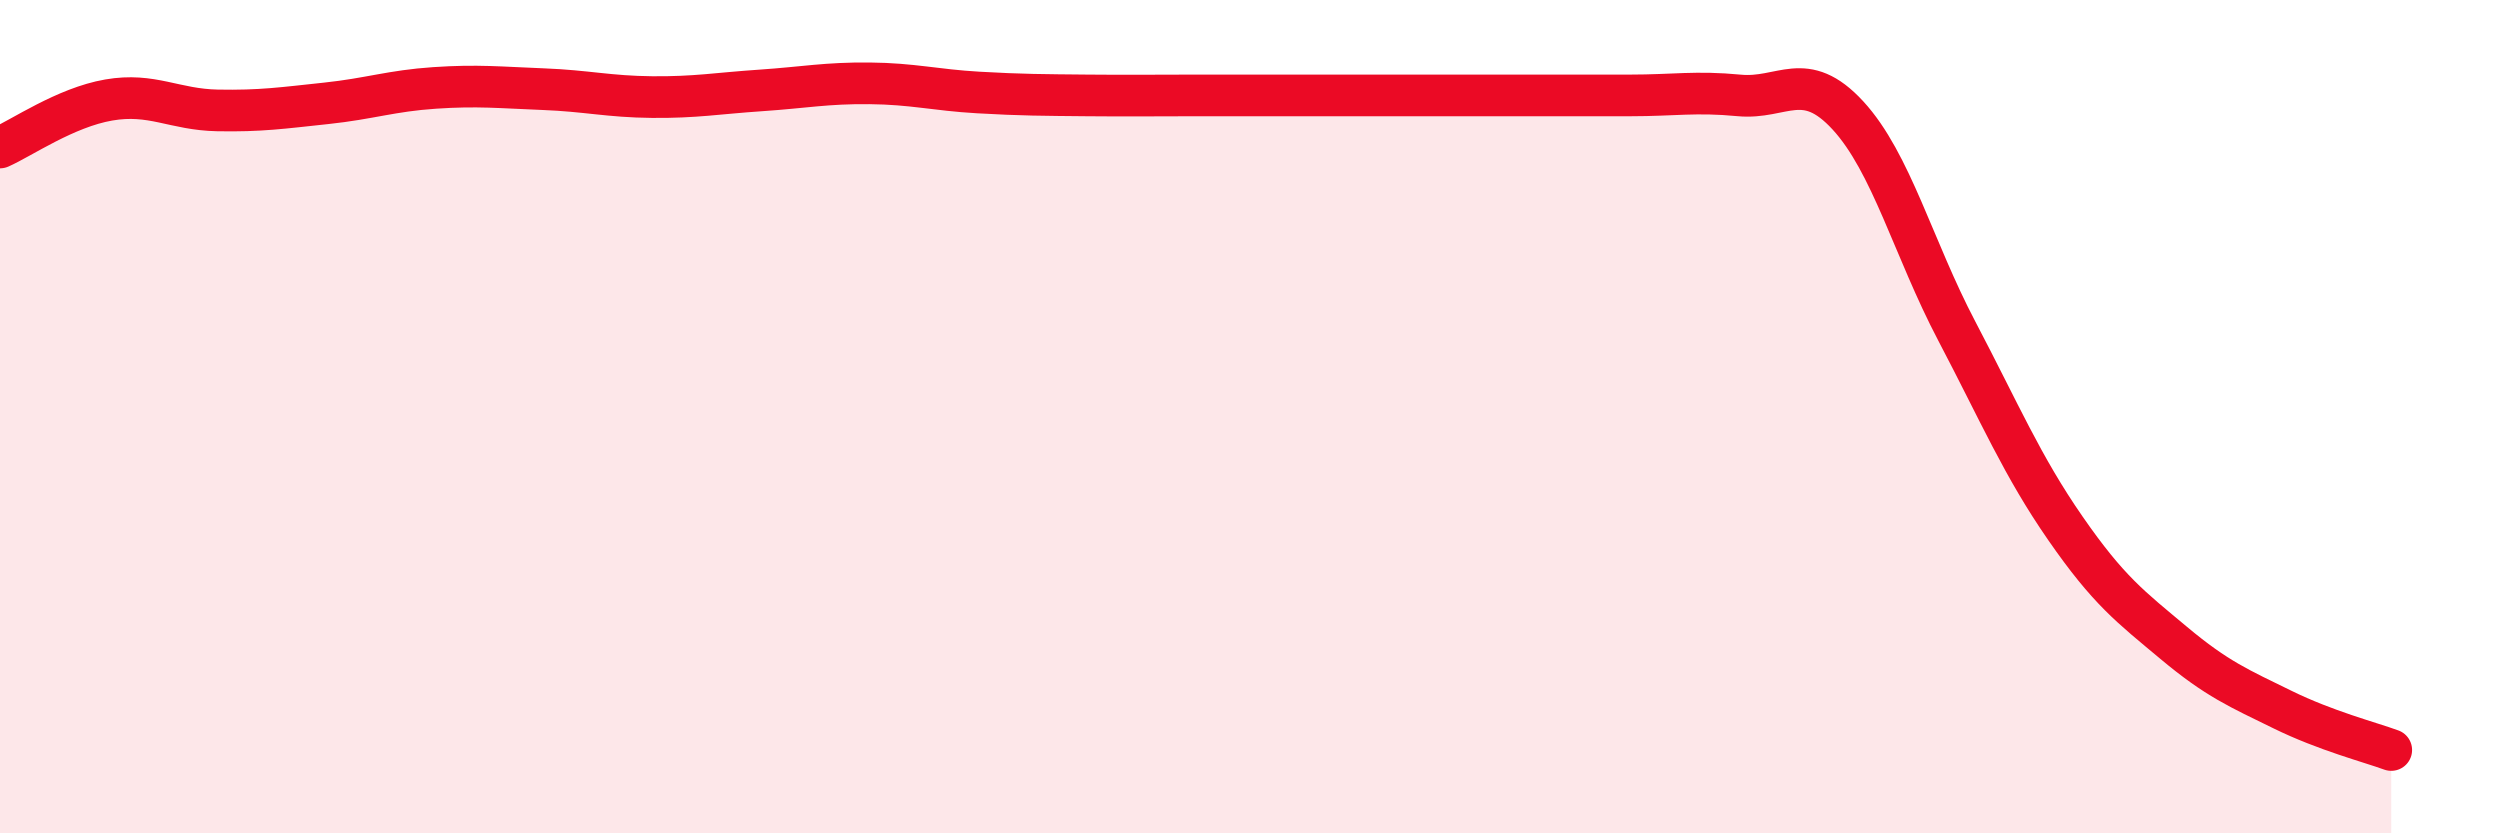 
    <svg width="60" height="20" viewBox="0 0 60 20" xmlns="http://www.w3.org/2000/svg">
      <path
        d="M 0,3.54 C 0.52,3.31 1.57,2.58 2.61,2.4 C 3.65,2.22 4.18,2.63 5.22,2.65 C 6.26,2.67 6.79,2.59 7.83,2.48 C 8.87,2.37 9.39,2.18 10.43,2.11 C 11.47,2.04 12,2.1 13.04,2.14 C 14.08,2.18 14.61,2.32 15.65,2.33 C 16.69,2.34 17.22,2.24 18.26,2.17 C 19.3,2.1 19.83,1.99 20.87,2 C 21.91,2.01 22.44,2.16 23.48,2.22 C 24.52,2.28 25.05,2.28 26.09,2.29 C 27.13,2.3 27.66,2.29 28.7,2.29 C 29.74,2.29 30.26,2.29 31.3,2.29 C 32.34,2.29 32.87,2.29 33.91,2.29 C 34.95,2.29 35.48,2.29 36.52,2.29 C 37.56,2.29 38.09,2.29 39.13,2.29 C 40.17,2.29 40.7,2.19 41.74,2.29 C 42.78,2.39 43.31,1.64 44.35,2.77 C 45.39,3.9 45.92,5.96 46.96,7.94 C 48,9.92 48.53,11.18 49.57,12.68 C 50.61,14.18 51.13,14.56 52.17,15.43 C 53.21,16.3 53.74,16.52 54.78,17.03 C 55.82,17.54 56.87,17.81 57.39,18L57.39 20L0 20Z"
        fill="#EB0A25"
        opacity="0.1"
        stroke-linecap="round"
        stroke-linejoin="round"
      />
      <path
        d="M 0,3.54 C 0.52,3.31 1.57,2.58 2.61,2.4 C 3.65,2.22 4.18,2.63 5.22,2.65 C 6.26,2.67 6.79,2.59 7.83,2.48 C 8.87,2.37 9.39,2.18 10.43,2.11 C 11.47,2.04 12,2.1 13.04,2.14 C 14.08,2.18 14.61,2.32 15.65,2.33 C 16.69,2.34 17.22,2.24 18.26,2.17 C 19.3,2.1 19.83,1.99 20.87,2 C 21.91,2.01 22.44,2.16 23.48,2.22 C 24.52,2.28 25.05,2.28 26.09,2.29 C 27.13,2.3 27.66,2.29 28.7,2.29 C 29.74,2.29 30.26,2.29 31.3,2.29 C 32.34,2.29 32.87,2.29 33.91,2.29 C 34.95,2.29 35.48,2.29 36.52,2.29 C 37.56,2.29 38.09,2.29 39.13,2.29 C 40.17,2.29 40.7,2.19 41.74,2.29 C 42.78,2.39 43.31,1.64 44.35,2.77 C 45.39,3.9 45.92,5.96 46.96,7.94 C 48,9.92 48.53,11.18 49.57,12.68 C 50.61,14.18 51.13,14.56 52.17,15.43 C 53.21,16.3 53.74,16.52 54.78,17.03 C 55.82,17.54 56.87,17.81 57.39,18"
        stroke="#EB0A25"
        stroke-width="1"
        fill="none"
        stroke-linecap="round"
        stroke-linejoin="round"
      />
    </svg>
  